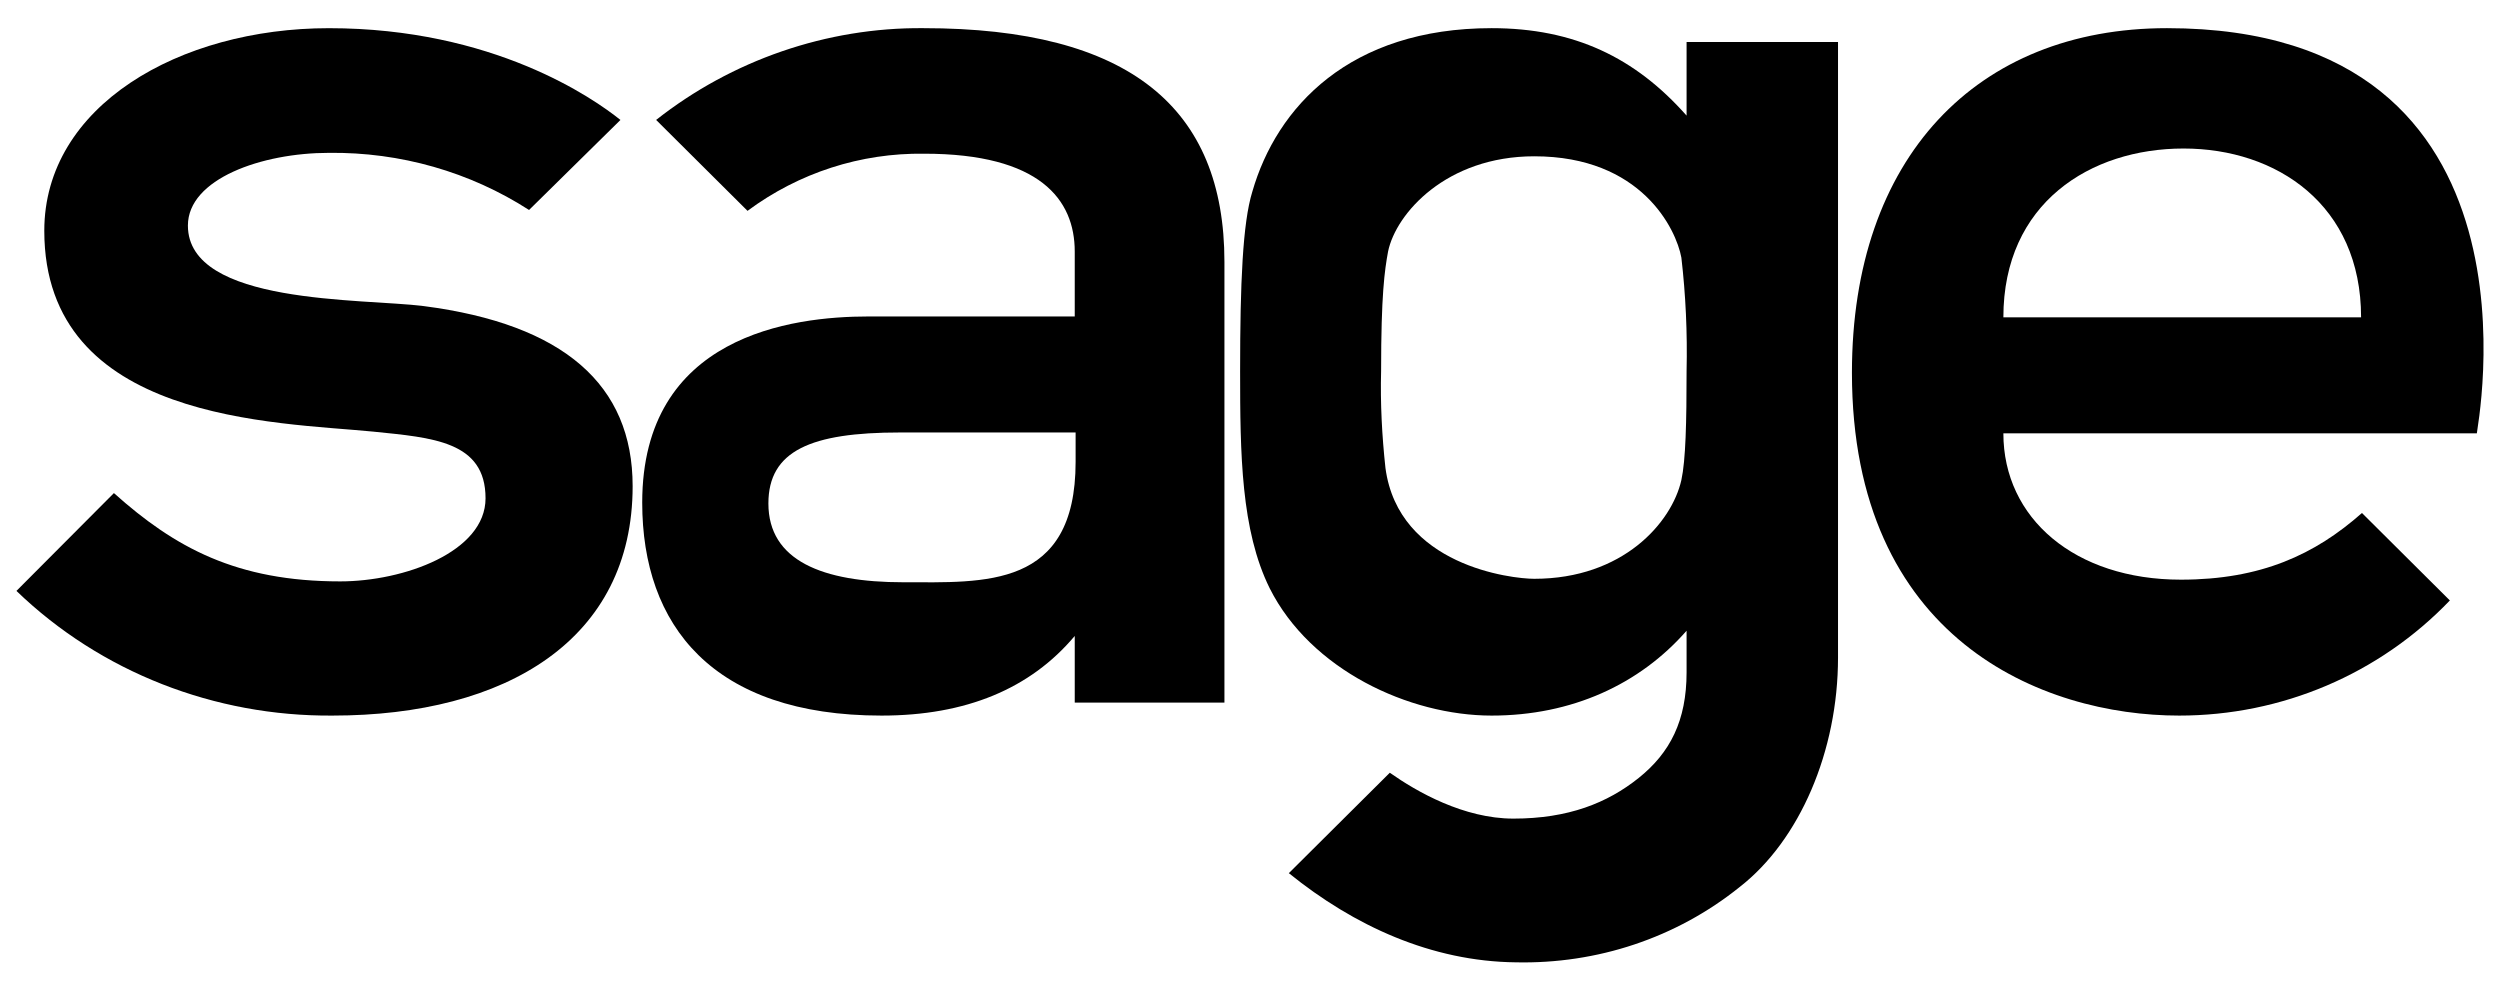 <svg width="106" height="42" viewBox="0 0 106 42" fill="none" xmlns="http://www.w3.org/2000/svg">
<path d="M91.881 1.194C83.799 1.194 78.522 6.701 78.522 15.804C78.522 27.11 86.604 30.341 92.397 30.341C96.752 30.341 100.885 28.579 103.874 25.459L100.147 21.751C98.154 23.513 95.866 24.578 92.471 24.578C87.969 24.578 84.943 21.971 84.943 18.374H105.018C104.981 18.337 108.486 1.194 91.881 1.194ZM84.943 13.455C84.943 8.609 88.633 6.297 92.582 6.297C96.53 6.297 100.11 8.683 100.11 13.455H84.943Z" fill="black"/>
<path d="M17.967 12.978C15.384 12.648 7.967 12.941 7.967 9.564C7.967 7.582 11.104 6.481 13.945 6.481C16.971 6.444 19.923 7.288 22.432 8.903L26.307 5.086C25.163 4.168 20.919 1.195 13.945 1.195C7.598 1.195 1.878 4.498 1.878 9.784C1.878 17.897 11.731 17.897 15.827 18.301C18.336 18.558 20.587 18.704 20.587 21.127C20.587 23.403 17.119 24.651 14.425 24.651C10.033 24.651 7.413 23.22 4.83 20.907L0.697 25.055C4.277 28.506 9.111 30.378 14.093 30.341C21.473 30.341 26.824 27.111 26.824 20.613C26.824 16.319 23.908 13.749 17.967 12.978Z" fill="black"/>
<path d="M39.149 1.194C35.053 1.158 31.03 2.553 27.82 5.085L31.695 8.94C33.872 7.325 36.492 6.48 39.186 6.517C44.093 6.517 45.569 8.463 45.569 10.665V13.418H36.824C33.577 13.418 27.23 14.226 27.23 21.311C27.23 26.523 30.218 30.341 37.377 30.341C40.957 30.341 43.688 29.203 45.569 26.964V29.79H51.916V11.106C51.916 4.572 47.894 1.194 39.149 1.194ZM45.606 19.585C45.606 24.981 41.732 24.688 38.3 24.688C34.868 24.688 32.58 23.77 32.58 21.347C32.58 19.108 34.388 18.337 38.152 18.337H45.606V19.585Z" fill="black"/>
<path d="M71.511 1.782V4.902C69.334 2.442 66.751 1.194 63.245 1.194C57.23 1.194 54.131 4.535 53.097 8.132C52.691 9.454 52.581 11.987 52.581 15.731C52.581 19.255 52.618 22.485 53.836 24.945C55.57 28.395 59.74 30.341 63.245 30.341C66.64 30.341 69.519 29.019 71.511 26.743V28.505C71.511 30.561 70.81 31.919 69.482 32.984C68.153 34.048 66.493 34.709 64.168 34.709C62.065 34.709 60.072 33.571 58.928 32.764L54.647 37.022C57.415 39.261 60.699 40.766 64.279 40.803C67.71 40.876 71.068 39.775 73.762 37.609C76.308 35.627 77.932 31.846 77.932 27.881V1.782H71.511ZM71.511 15.731C71.511 17.897 71.474 19.512 71.29 20.356C70.884 22.155 68.817 24.541 65.053 24.541C64.094 24.541 59.297 23.99 58.743 19.842C58.596 18.484 58.522 17.089 58.559 15.731C58.559 12.501 58.706 11.473 58.854 10.665C59.186 9.05 61.326 6.627 65.053 6.627C69.592 6.627 71.068 9.711 71.29 10.922C71.474 12.501 71.548 14.116 71.511 15.731Z" fill="black"/>
</svg>
